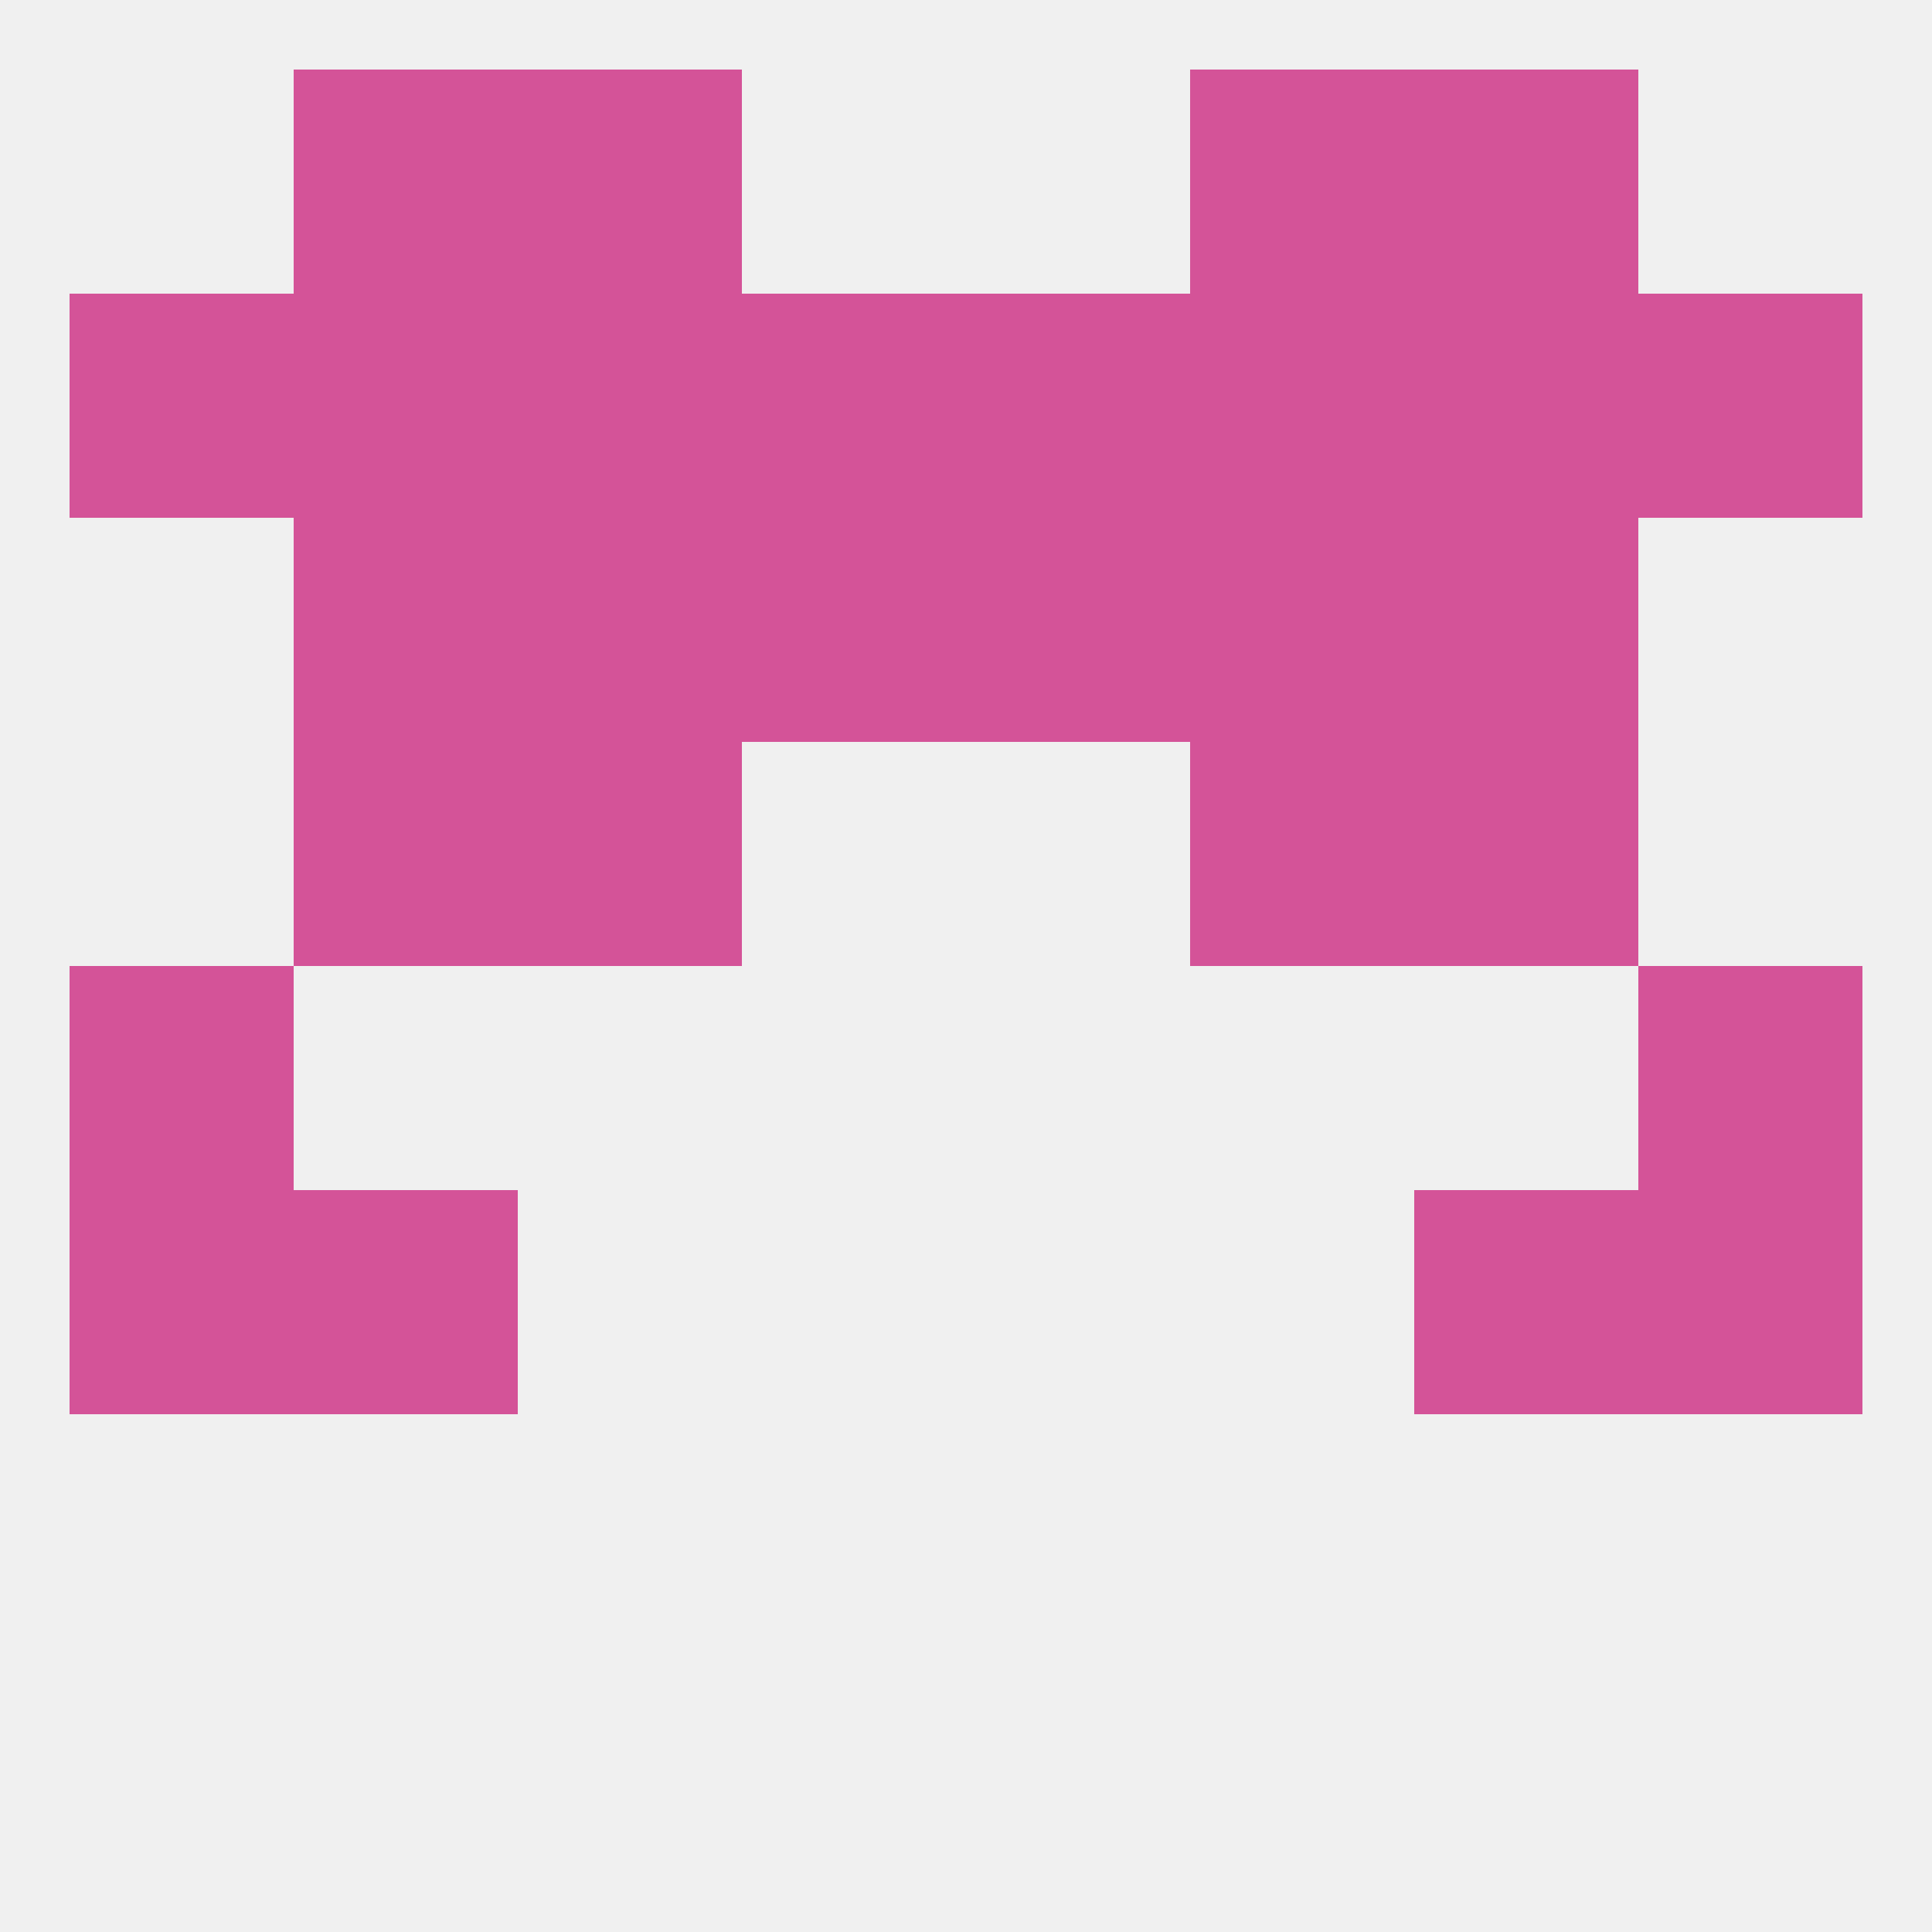 
<!--   <?xml version="1.0"?> -->
<svg version="1.1" baseprofile="full" xmlns="http://www.w3.org/2000/svg" xmlns:xlink="http://www.w3.org/1999/xlink" xmlns:ev="http://www.w3.org/2001/xml-events" width="250" height="250" viewBox="0 0 250 250" >
	<rect width="100%" height="100%" fill="rgba(240,240,240,255)"/>

	<rect x="9" y="125" width="29" height="29" fill="rgba(212,83,152,255)"/>
	<rect x="212" y="125" width="29" height="29" fill="rgba(212,83,152,255)"/>
	<rect x="38" y="154" width="29" height="29" fill="rgba(212,83,152,255)"/>
	<rect x="183" y="154" width="29" height="29" fill="rgba(212,83,152,255)"/>
	<rect x="9" y="154" width="29" height="29" fill="rgba(212,83,152,255)"/>
	<rect x="212" y="154" width="29" height="29" fill="rgba(212,83,152,255)"/>
	<rect x="154" y="96" width="29" height="29" fill="rgba(212,83,152,255)"/>
	<rect x="38" y="96" width="29" height="29" fill="rgba(212,83,152,255)"/>
	<rect x="183" y="96" width="29" height="29" fill="rgba(212,83,152,255)"/>
	<rect x="67" y="96" width="29" height="29" fill="rgba(212,83,152,255)"/>
	<rect x="67" y="67" width="29" height="29" fill="rgba(212,83,152,255)"/>
	<rect x="154" y="67" width="29" height="29" fill="rgba(212,83,152,255)"/>
	<rect x="38" y="67" width="29" height="29" fill="rgba(212,83,152,255)"/>
	<rect x="183" y="67" width="29" height="29" fill="rgba(212,83,152,255)"/>
	<rect x="96" y="67" width="29" height="29" fill="rgba(212,83,152,255)"/>
	<rect x="125" y="67" width="29" height="29" fill="rgba(212,83,152,255)"/>
	<rect x="67" y="38" width="29" height="29" fill="rgba(212,83,152,255)"/>
	<rect x="154" y="38" width="29" height="29" fill="rgba(212,83,152,255)"/>
	<rect x="212" y="38" width="29" height="29" fill="rgba(212,83,152,255)"/>
	<rect x="125" y="38" width="29" height="29" fill="rgba(212,83,152,255)"/>
	<rect x="38" y="38" width="29" height="29" fill="rgba(212,83,152,255)"/>
	<rect x="183" y="38" width="29" height="29" fill="rgba(212,83,152,255)"/>
	<rect x="9" y="38" width="29" height="29" fill="rgba(212,83,152,255)"/>
	<rect x="96" y="38" width="29" height="29" fill="rgba(212,83,152,255)"/>
	<rect x="38" y="9" width="29" height="29" fill="rgba(212,83,152,255)"/>
	<rect x="183" y="9" width="29" height="29" fill="rgba(212,83,152,255)"/>
	<rect x="67" y="9" width="29" height="29" fill="rgba(212,83,152,255)"/>
	<rect x="154" y="9" width="29" height="29" fill="rgba(212,83,152,255)"/>
</svg>